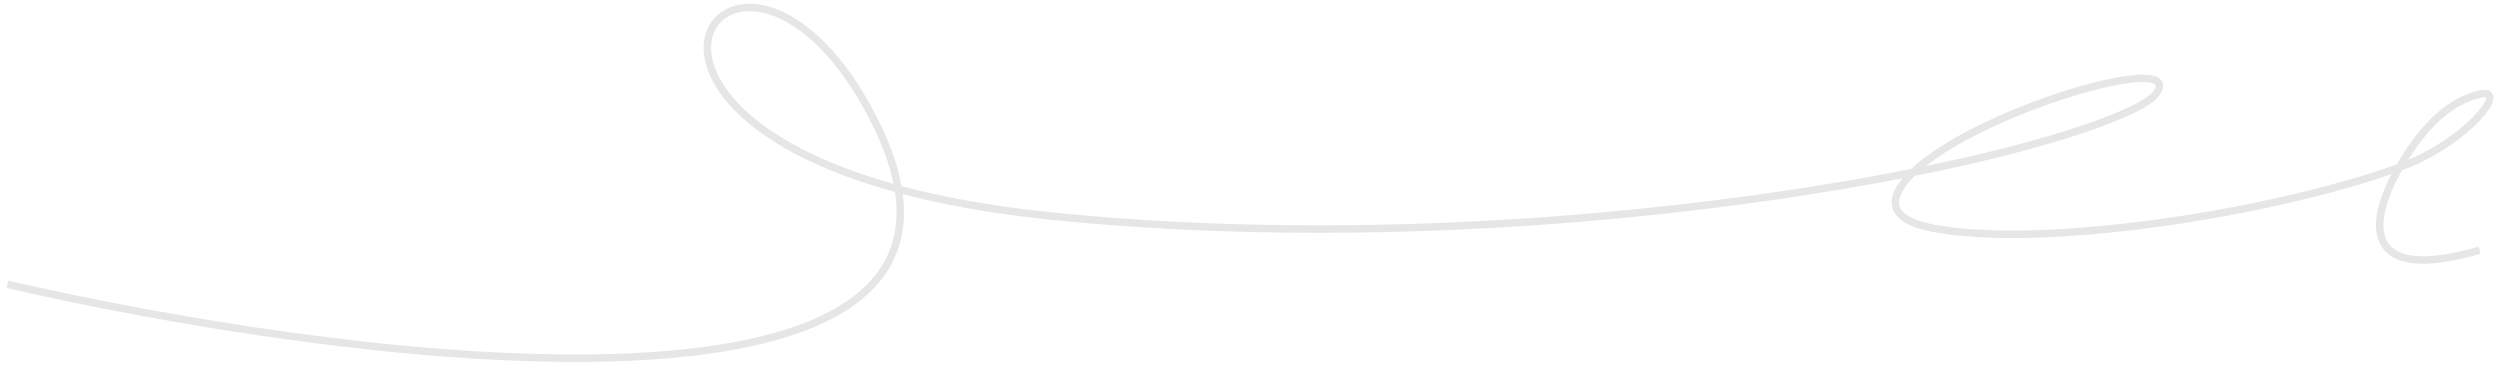 <?xml version="1.0" encoding="UTF-8"?> <svg xmlns="http://www.w3.org/2000/svg" width="335" height="49" viewBox="0 0 335 49" fill="none"> <path d="M1 38.103C45.786 48.389 125.807 58.422 120.373 25.333M120.373 25.333C119.823 21.987 118.4 18.2 115.978 13.928C99.153 -15.752 76.159 13.325 120.373 25.333ZM120.373 25.333C126.055 26.876 132.846 28.137 140.904 28.956C183.787 33.312 227.61 28.798 256.344 23.105M256.344 23.105C275.02 19.405 287.031 15.011 288.848 12.621C293.5 6.5 264.974 14.722 256.344 23.105ZM256.344 23.105C252.919 26.433 252.701 29.383 259.098 30.589C273.859 33.374 304.637 28.552 321.514 22.43M321.514 22.43C330.377 19.215 336.508 11.631 332.266 12.621C328.5 13.5 324.917 16.509 321.514 22.43ZM321.514 22.43C317.212 29.913 316.556 38.089 332.266 33.53" stroke="#E6E6E6"></path> </svg> 
